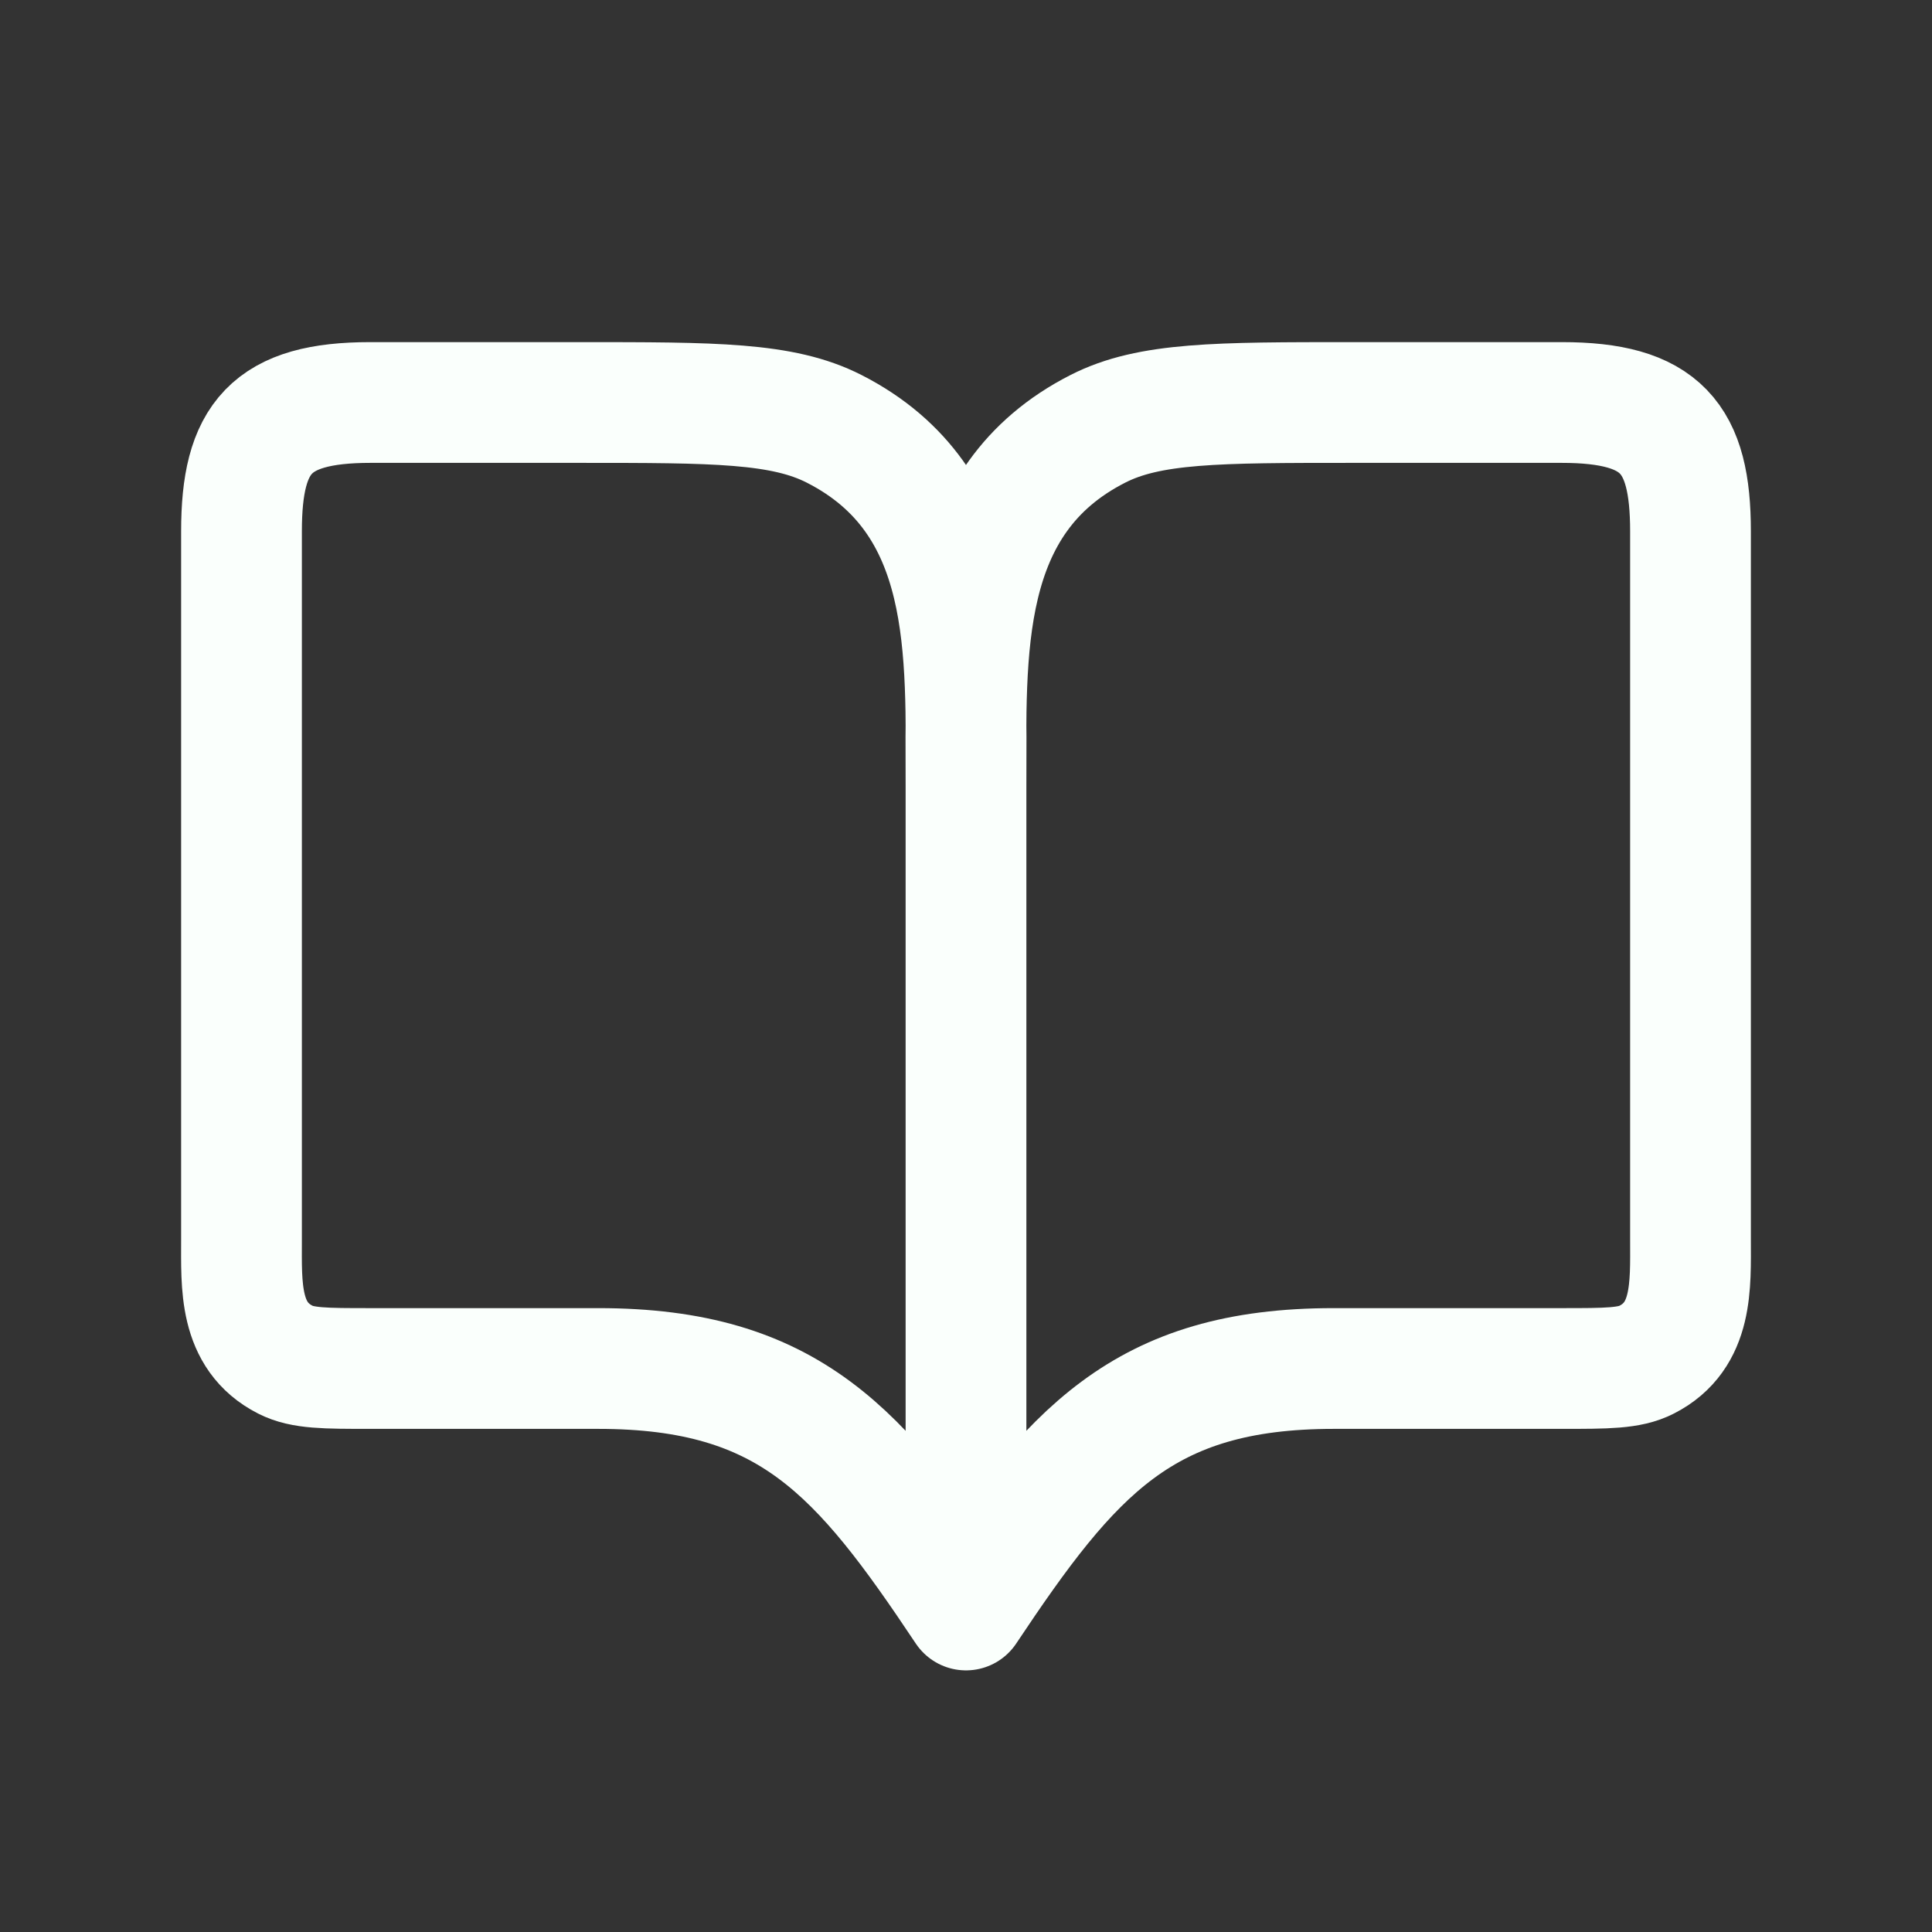 <?xml version="1.0" encoding="UTF-8"?> <svg xmlns="http://www.w3.org/2000/svg" width="24" height="24" viewBox="0 0 24 24" fill="none"><rect x="0" y="0" width="24" height="24" fill="#333333" stroke="none"/><path d="M12 9.8V20M12 9.8C12 8.096 12.107 6.216 10.362 5.327C9.72 5 8.88 5 7.2 5H4.6C3.364 5 3 5.437 3 6.6V15.4C3 15.968 2.964 16.595 3.546 16.891C3.76 17 4.039 17 4.598 17H7.431C9.808 17 10.691 18.036 12 20M12 9.8C12 8.096 11.892 6.216 13.638 5.327C14.279 5 15.12 5 16.8 5H19.4C20.635 5 21 5.436 21 6.6V15.4C21 15.967 21.035 16.595 20.454 16.891C20.241 17 19.961 17 19.402 17H16.569C14.192 17 13.309 18.036 12 20" stroke="#FAFFFC" stroke-width="1.5" stroke-linecap="round" stroke-linejoin="round"></path></svg> 